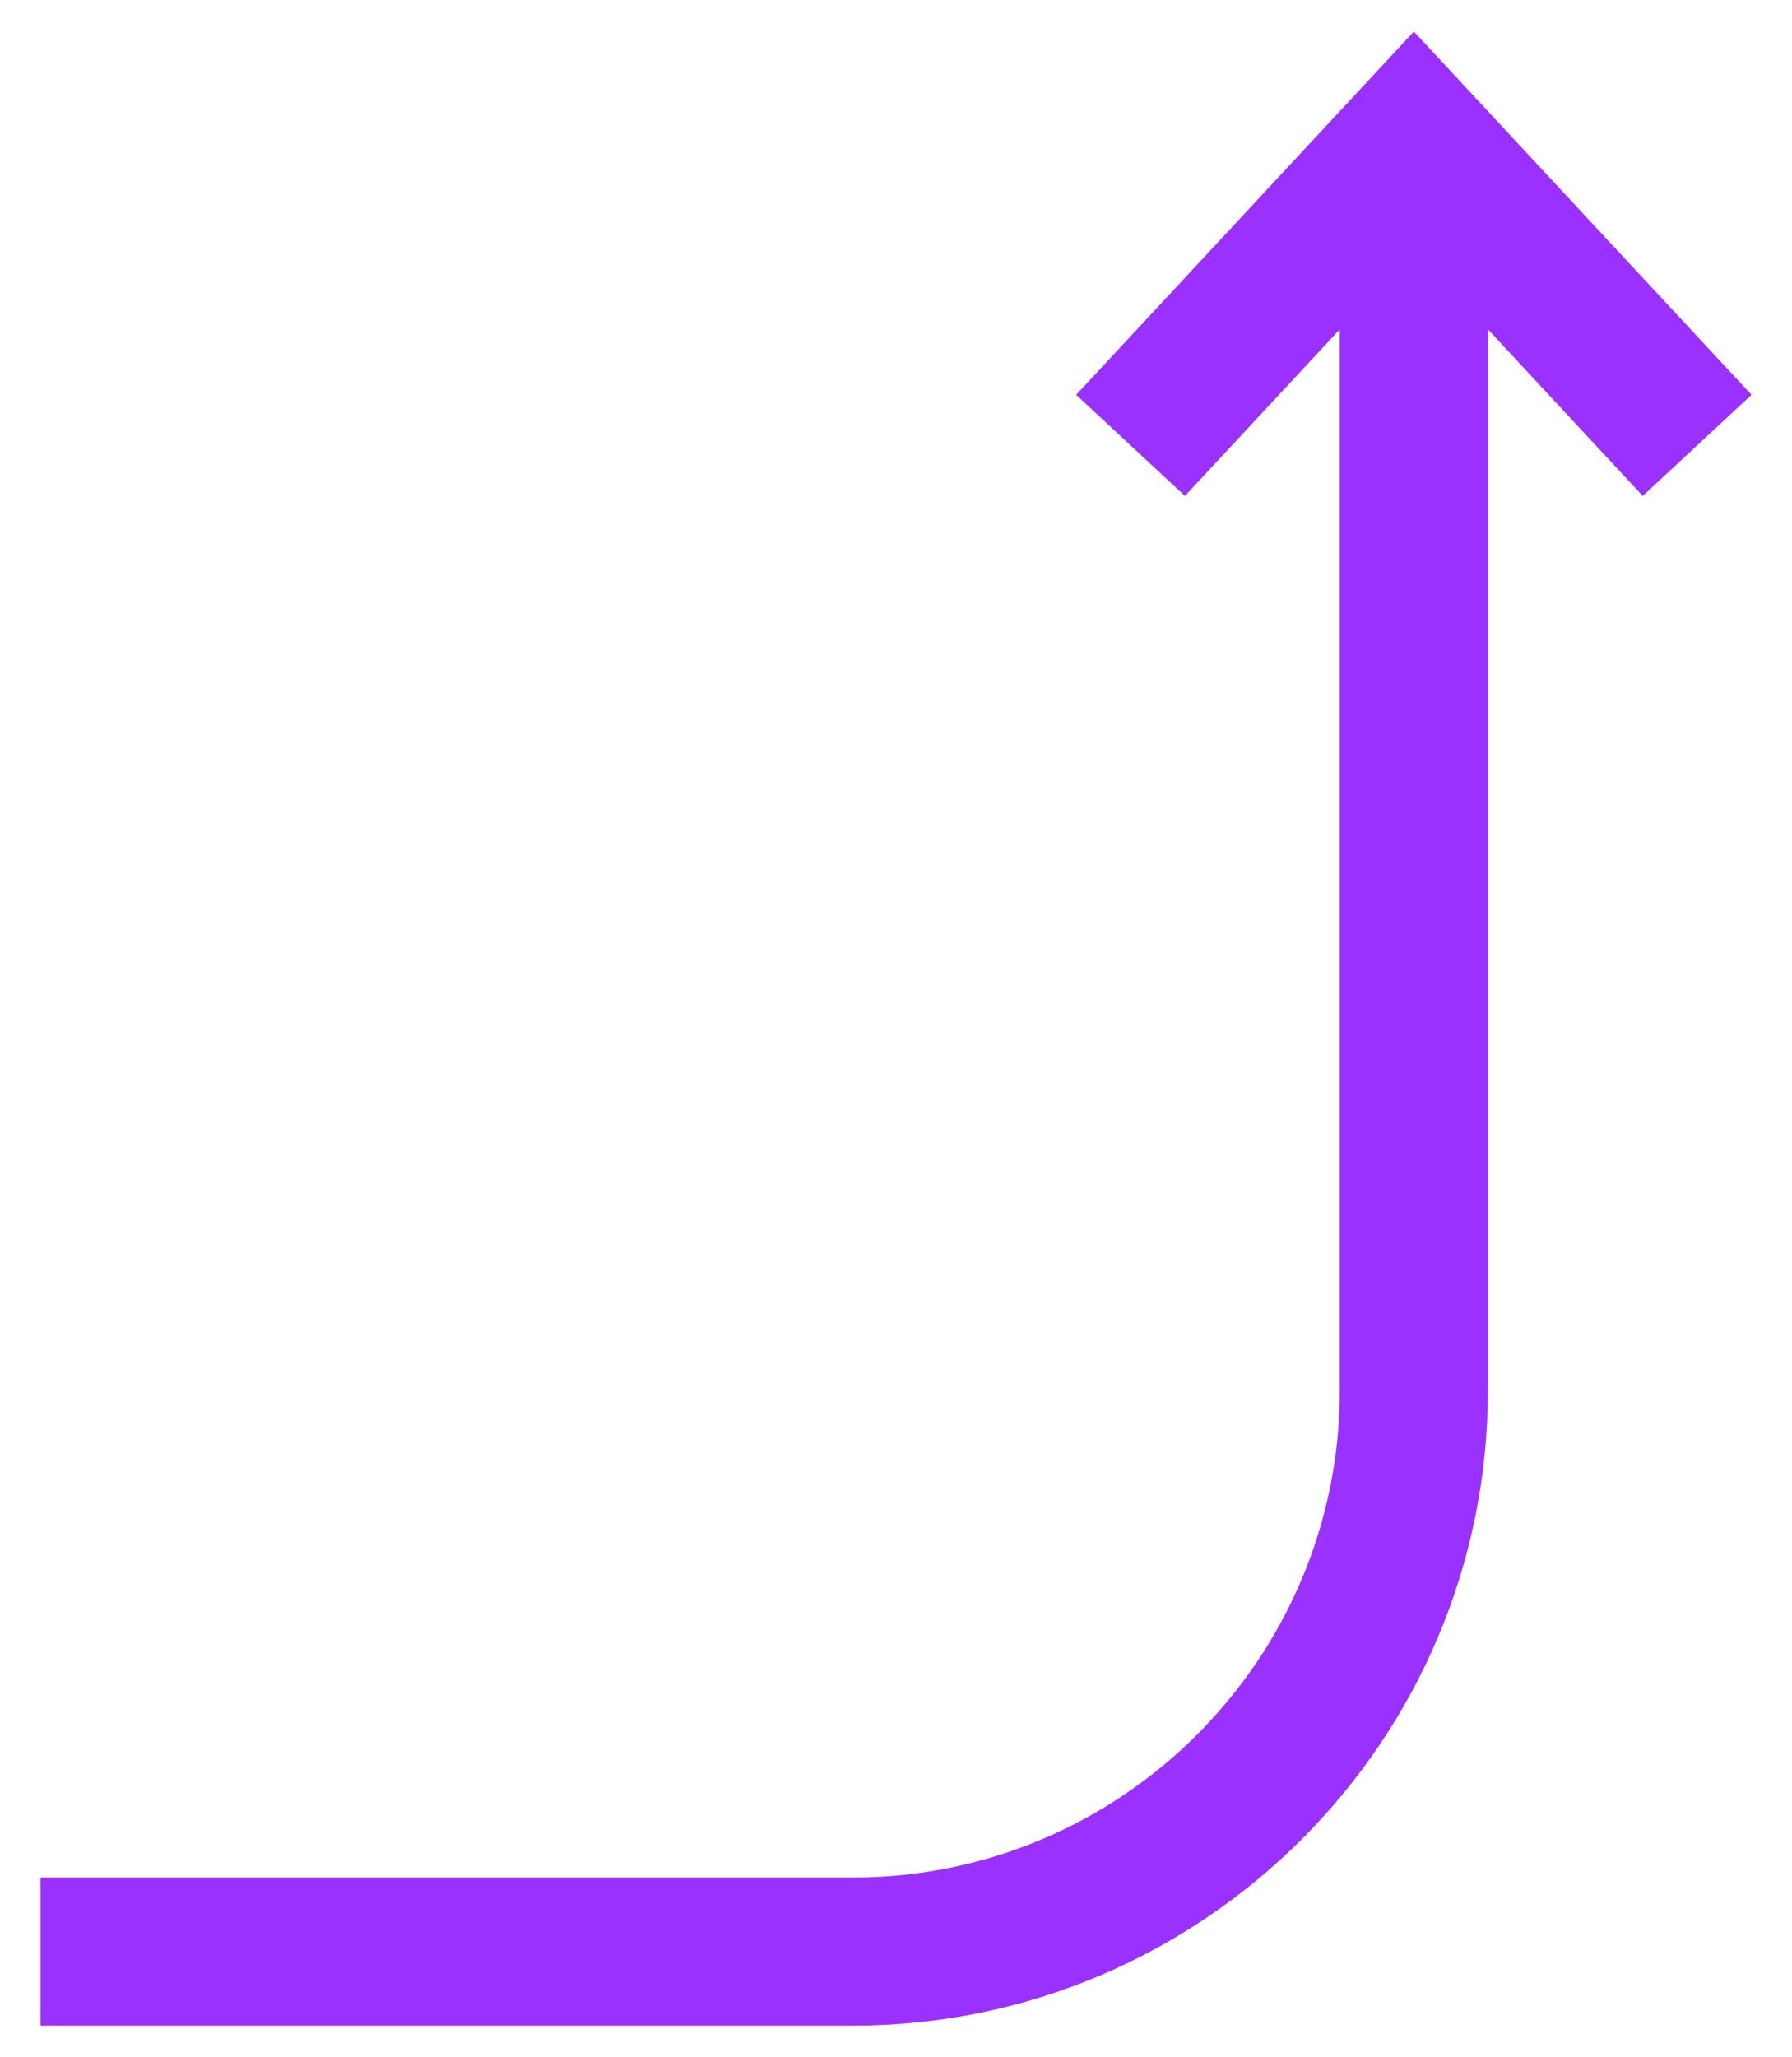 <svg xmlns="http://www.w3.org/2000/svg" width="1144.494" height="1313.555" viewBox="0 0 1144.494 1313.555">
    <defs>
        <style>.a{fill:#9a31ff ;}</style>
    </defs>
    <path class="a"
          d="M1118.633,252.082,902.986,20.151,687.309,252.082l69.458,64.581L855.684,210.28V887.77c0,171.521-139.542,311.063-311.062,311.063H25.861v94.572H544.622c223.666,0,405.633-181.967,405.633-405.635V210.256l98.917,106.406Z"/>
</svg>